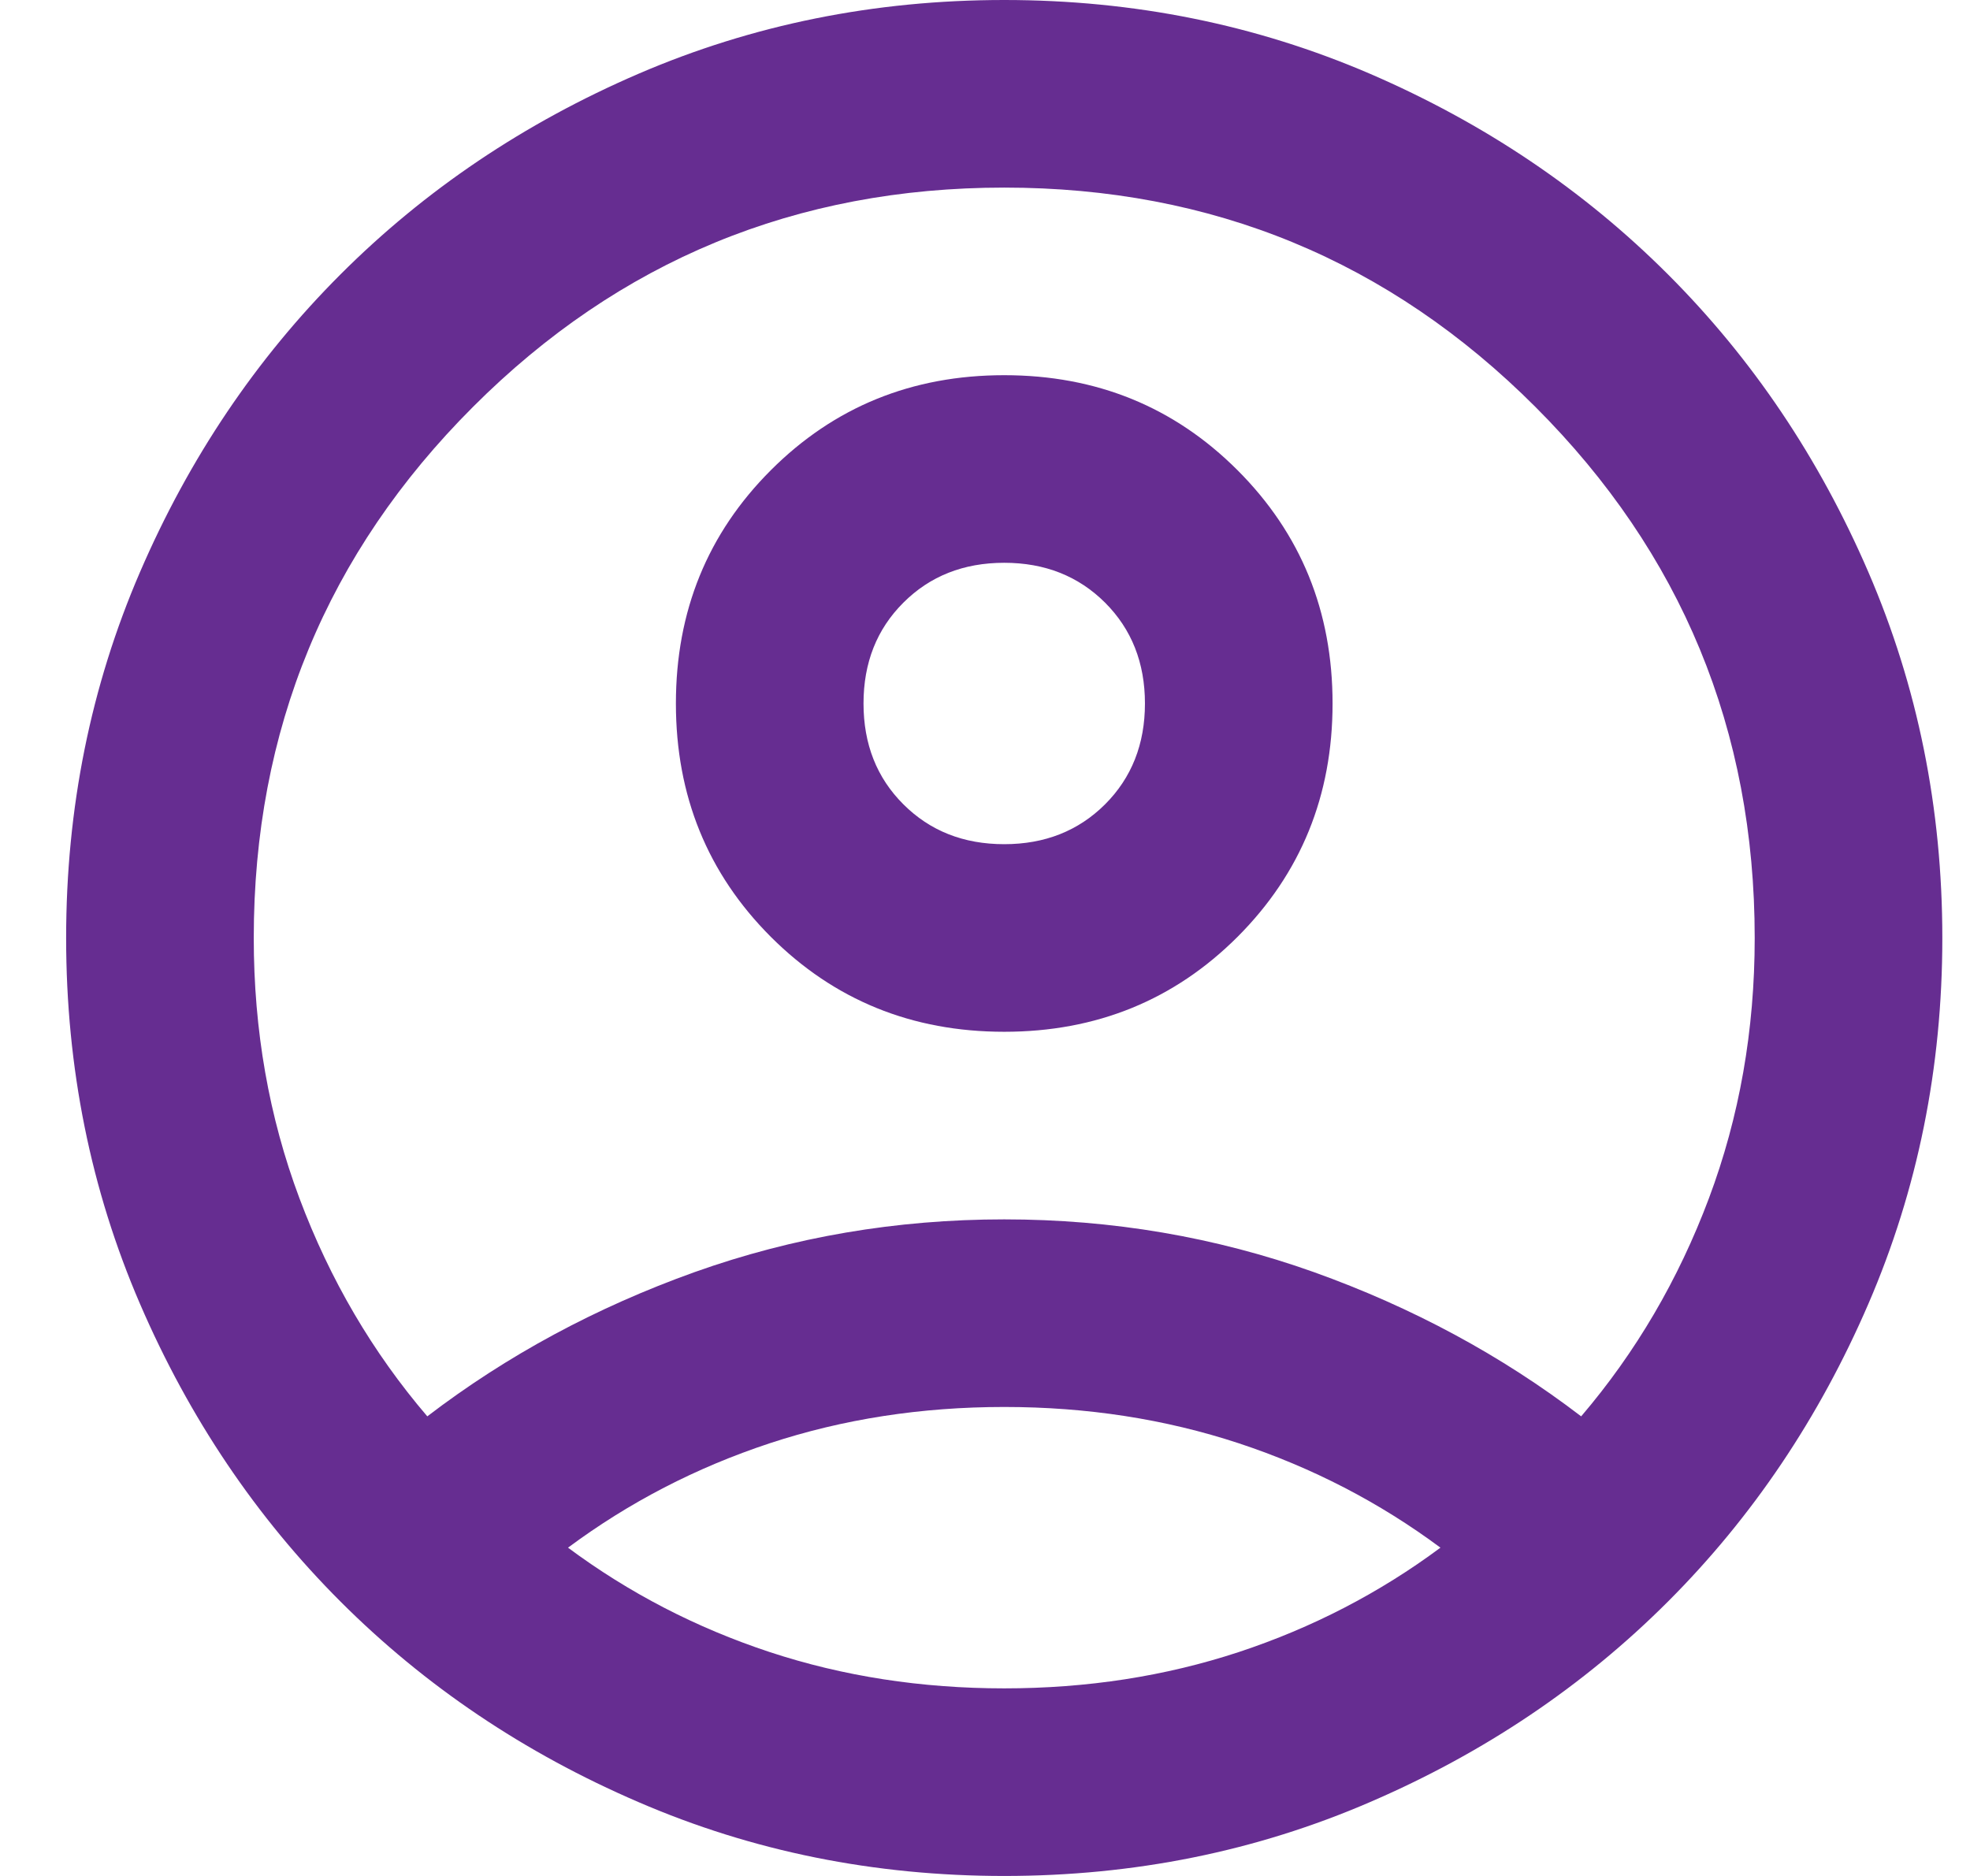 <svg width="21" height="20" viewBox="0 0 21 20" fill="none" xmlns="http://www.w3.org/2000/svg">
<path d="M4.555 15.1C5.405 14.45 6.355 13.938 7.405 13.562C8.455 13.188 9.555 13 10.705 13C11.855 13 12.955 13.188 14.005 13.562C15.055 13.938 16.005 14.45 16.855 15.1C17.438 14.417 17.892 13.642 18.217 12.775C18.542 11.908 18.705 10.983 18.705 10C18.705 7.783 17.925 5.896 16.367 4.338C14.809 2.779 12.921 2 10.705 2C8.488 2 6.6 2.779 5.042 4.338C3.484 5.896 2.705 7.783 2.705 10C2.705 10.983 2.867 11.908 3.192 12.775C3.517 13.642 3.971 14.417 4.555 15.1ZM10.705 11C9.721 11 8.892 10.662 8.217 9.988C7.542 9.312 7.205 8.483 7.205 7.5C7.205 6.517 7.542 5.688 8.217 5.013C8.892 4.338 9.721 4 10.705 4C11.688 4 12.517 4.338 13.192 5.013C13.867 5.688 14.205 6.517 14.205 7.5C14.205 8.483 13.867 9.312 13.192 9.988C12.517 10.662 11.688 11 10.705 11ZM10.705 20C9.321 20 8.021 19.738 6.805 19.212C5.588 18.688 4.53 17.975 3.63 17.075C2.73 16.175 2.017 15.117 1.492 13.9C0.967 12.683 0.705 11.383 0.705 10C0.705 8.617 0.967 7.317 1.492 6.1C2.017 4.883 2.73 3.825 3.63 2.925C4.53 2.025 5.588 1.312 6.805 0.787C8.021 0.263 9.321 0 10.705 0C12.088 0 13.388 0.263 14.605 0.787C15.821 1.312 16.88 2.025 17.78 2.925C18.68 3.825 19.392 4.883 19.917 6.1C20.442 7.317 20.705 8.617 20.705 10C20.705 11.383 20.442 12.683 19.917 13.9C19.392 15.117 18.68 16.175 17.78 17.075C16.88 17.975 15.821 18.688 14.605 19.212C13.388 19.738 12.088 20 10.705 20ZM10.705 18C11.588 18 12.421 17.871 13.205 17.613C13.988 17.354 14.705 16.983 15.355 16.5C14.705 16.017 13.988 15.646 13.205 15.387C12.421 15.129 11.588 15 10.705 15C9.821 15 8.988 15.129 8.205 15.387C7.421 15.646 6.705 16.017 6.055 16.5C6.705 16.983 7.421 17.354 8.205 17.613C8.988 17.871 9.821 18 10.705 18ZM10.705 9C11.138 9 11.496 8.858 11.78 8.575C12.063 8.292 12.205 7.933 12.205 7.5C12.205 7.067 12.063 6.708 11.78 6.425C11.496 6.142 11.138 6 10.705 6C10.271 6 9.913 6.142 9.63 6.425C9.346 6.708 9.205 7.067 9.205 7.5C9.205 7.933 9.346 8.292 9.63 8.575C9.913 8.858 10.271 9 10.705 9Z" fill="#662D91"/>
</svg>
